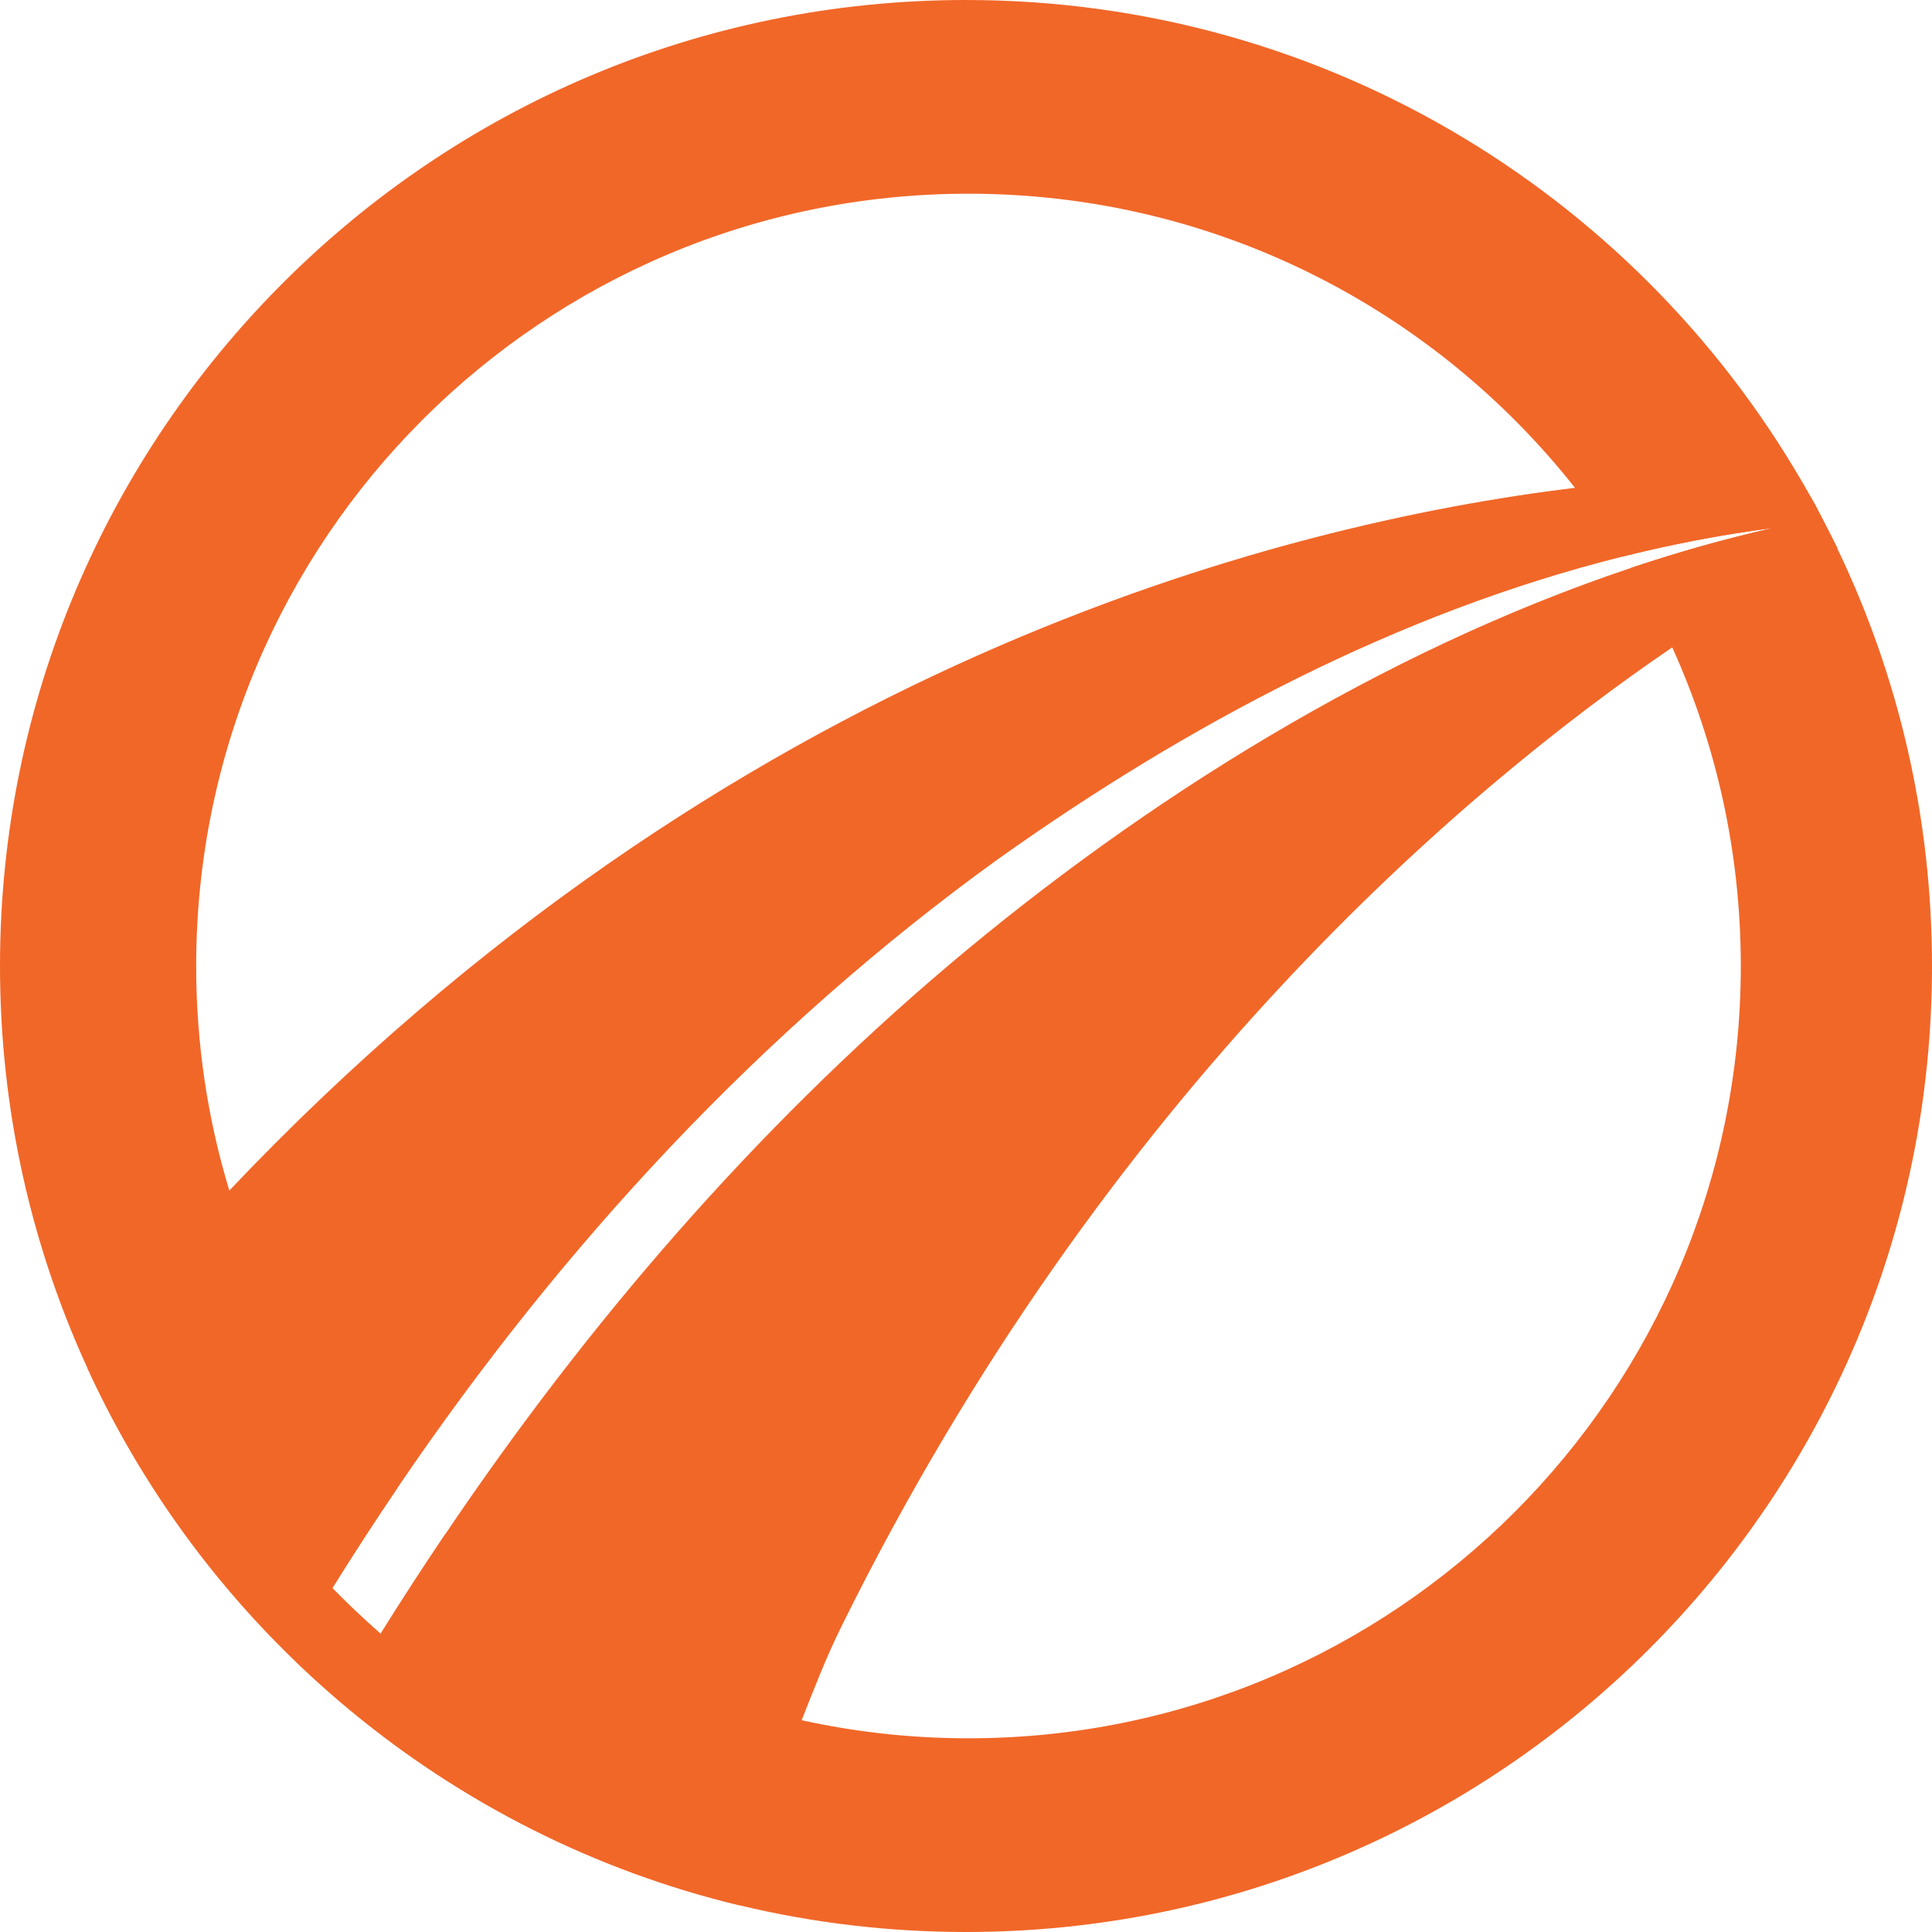 <?xml version="1.0" encoding="UTF-8"?>
<svg xmlns="http://www.w3.org/2000/svg" width="500" height="500" viewBox="0 0 500 500" fill="none">
  <g clip-path="url(#clip0_2010_684)">
    <path fill-rule="evenodd" clip-rule="evenodd" d="M475.492 141.933C475.04 140.974 474.576 140.027 474.113 139.08L474.022 138.9L471.253 133.499L471.207 133.42C470.382 131.853 469.534 130.297 468.675 128.741C426.012 51.956 344.076 0 250 0C111.926 0 0 111.929 0 250.006C0 287.146 8.105 322.404 22.643 354.099C54.217 422.968 116.188 475.014 191.375 493.088C210.174 497.61 229.81 500 250 500C388.074 500 500 388.071 500 250.006C500 211.298 491.205 174.642 475.492 141.933ZM250.644 449.87C235.824 449.87 221.377 448.258 207.472 445.191C172.383 437.468 140.742 420.521 115.25 397.023C109.507 405.514 103.923 414.128 98.496 422.821C94.167 419.033 90.007 415.086 86.005 411.005C91.51 402.154 97.197 393.404 103.052 384.778C83.213 363.074 68.11 336.971 59.349 308.107C53.764 289.728 50.769 270.211 50.769 250.006C50.769 139.61 140.255 50.13 250.644 50.13C314.3 50.13 371.004 79.885 407.597 126.237C412.085 131.92 416.267 137.84 420.111 143.996C429.482 141.651 438.967 139.689 448.53 138.144C451.944 137.592 455.381 137.096 458.829 136.644C455.551 137.389 452.284 138.167 449.017 139.012C439.962 141.335 430.941 144.007 421.976 147.018C425.955 153.614 429.561 160.469 432.772 167.539C444.167 192.682 450.52 220.6 450.52 250.006C450.52 360.39 361.033 449.87 250.644 449.87Z" fill="#F16728"></path>
    <path fill-rule="evenodd" clip-rule="evenodd" d="M474.113 139.08L474.022 138.9L471.253 133.499L471.207 133.42L469.749 130.567L468.675 128.741L465.476 123.306C465.476 123.306 443.557 121.84 407.597 126.237C330.33 135.664 188.255 172.105 59.349 308.107C59.179 308.287 58.998 308.479 58.818 308.671C45.523 322.731 33.914 338.313 22.643 354.099C54.217 422.968 116.188 475.014 191.375 493.088C193.5 485.455 195.84 477.867 198.338 470.335C201.108 462.025 204.104 453.794 207.303 445.62C207.359 445.473 207.416 445.338 207.472 445.191C210.672 437.05 213.848 428.842 217.737 420.972C286.152 282.444 379.188 204.048 432.772 167.539C457.642 150.592 474 142.677 475.492 141.933C475.514 141.933 475.537 141.921 475.56 141.91L474.113 139.08ZM449.017 139.012C439.962 141.335 430.941 144.007 421.976 147.018C357.597 168.598 296.123 206.979 245.444 249.848C195.23 292.4 152.012 342.541 115.25 397.023C109.507 405.514 103.923 414.128 98.497 422.821C94.167 419.033 90.007 415.086 86.005 411.005C91.51 402.154 97.197 393.404 103.052 384.778C145.422 322.415 197.038 266.501 258.399 222.257C307.201 187.563 361.768 158.518 420.111 143.996C429.482 141.651 438.967 139.689 448.53 138.144C451.944 137.592 455.381 137.095 458.829 136.644C455.551 137.389 452.284 138.167 449.017 139.012Z" fill="#F16728"></path>
  </g>
  <defs>
    <clipPath id="clip0_2010_684">
      <rect width="500" height="500" fill="white"></rect>
    </clipPath>
  </defs>
</svg>
